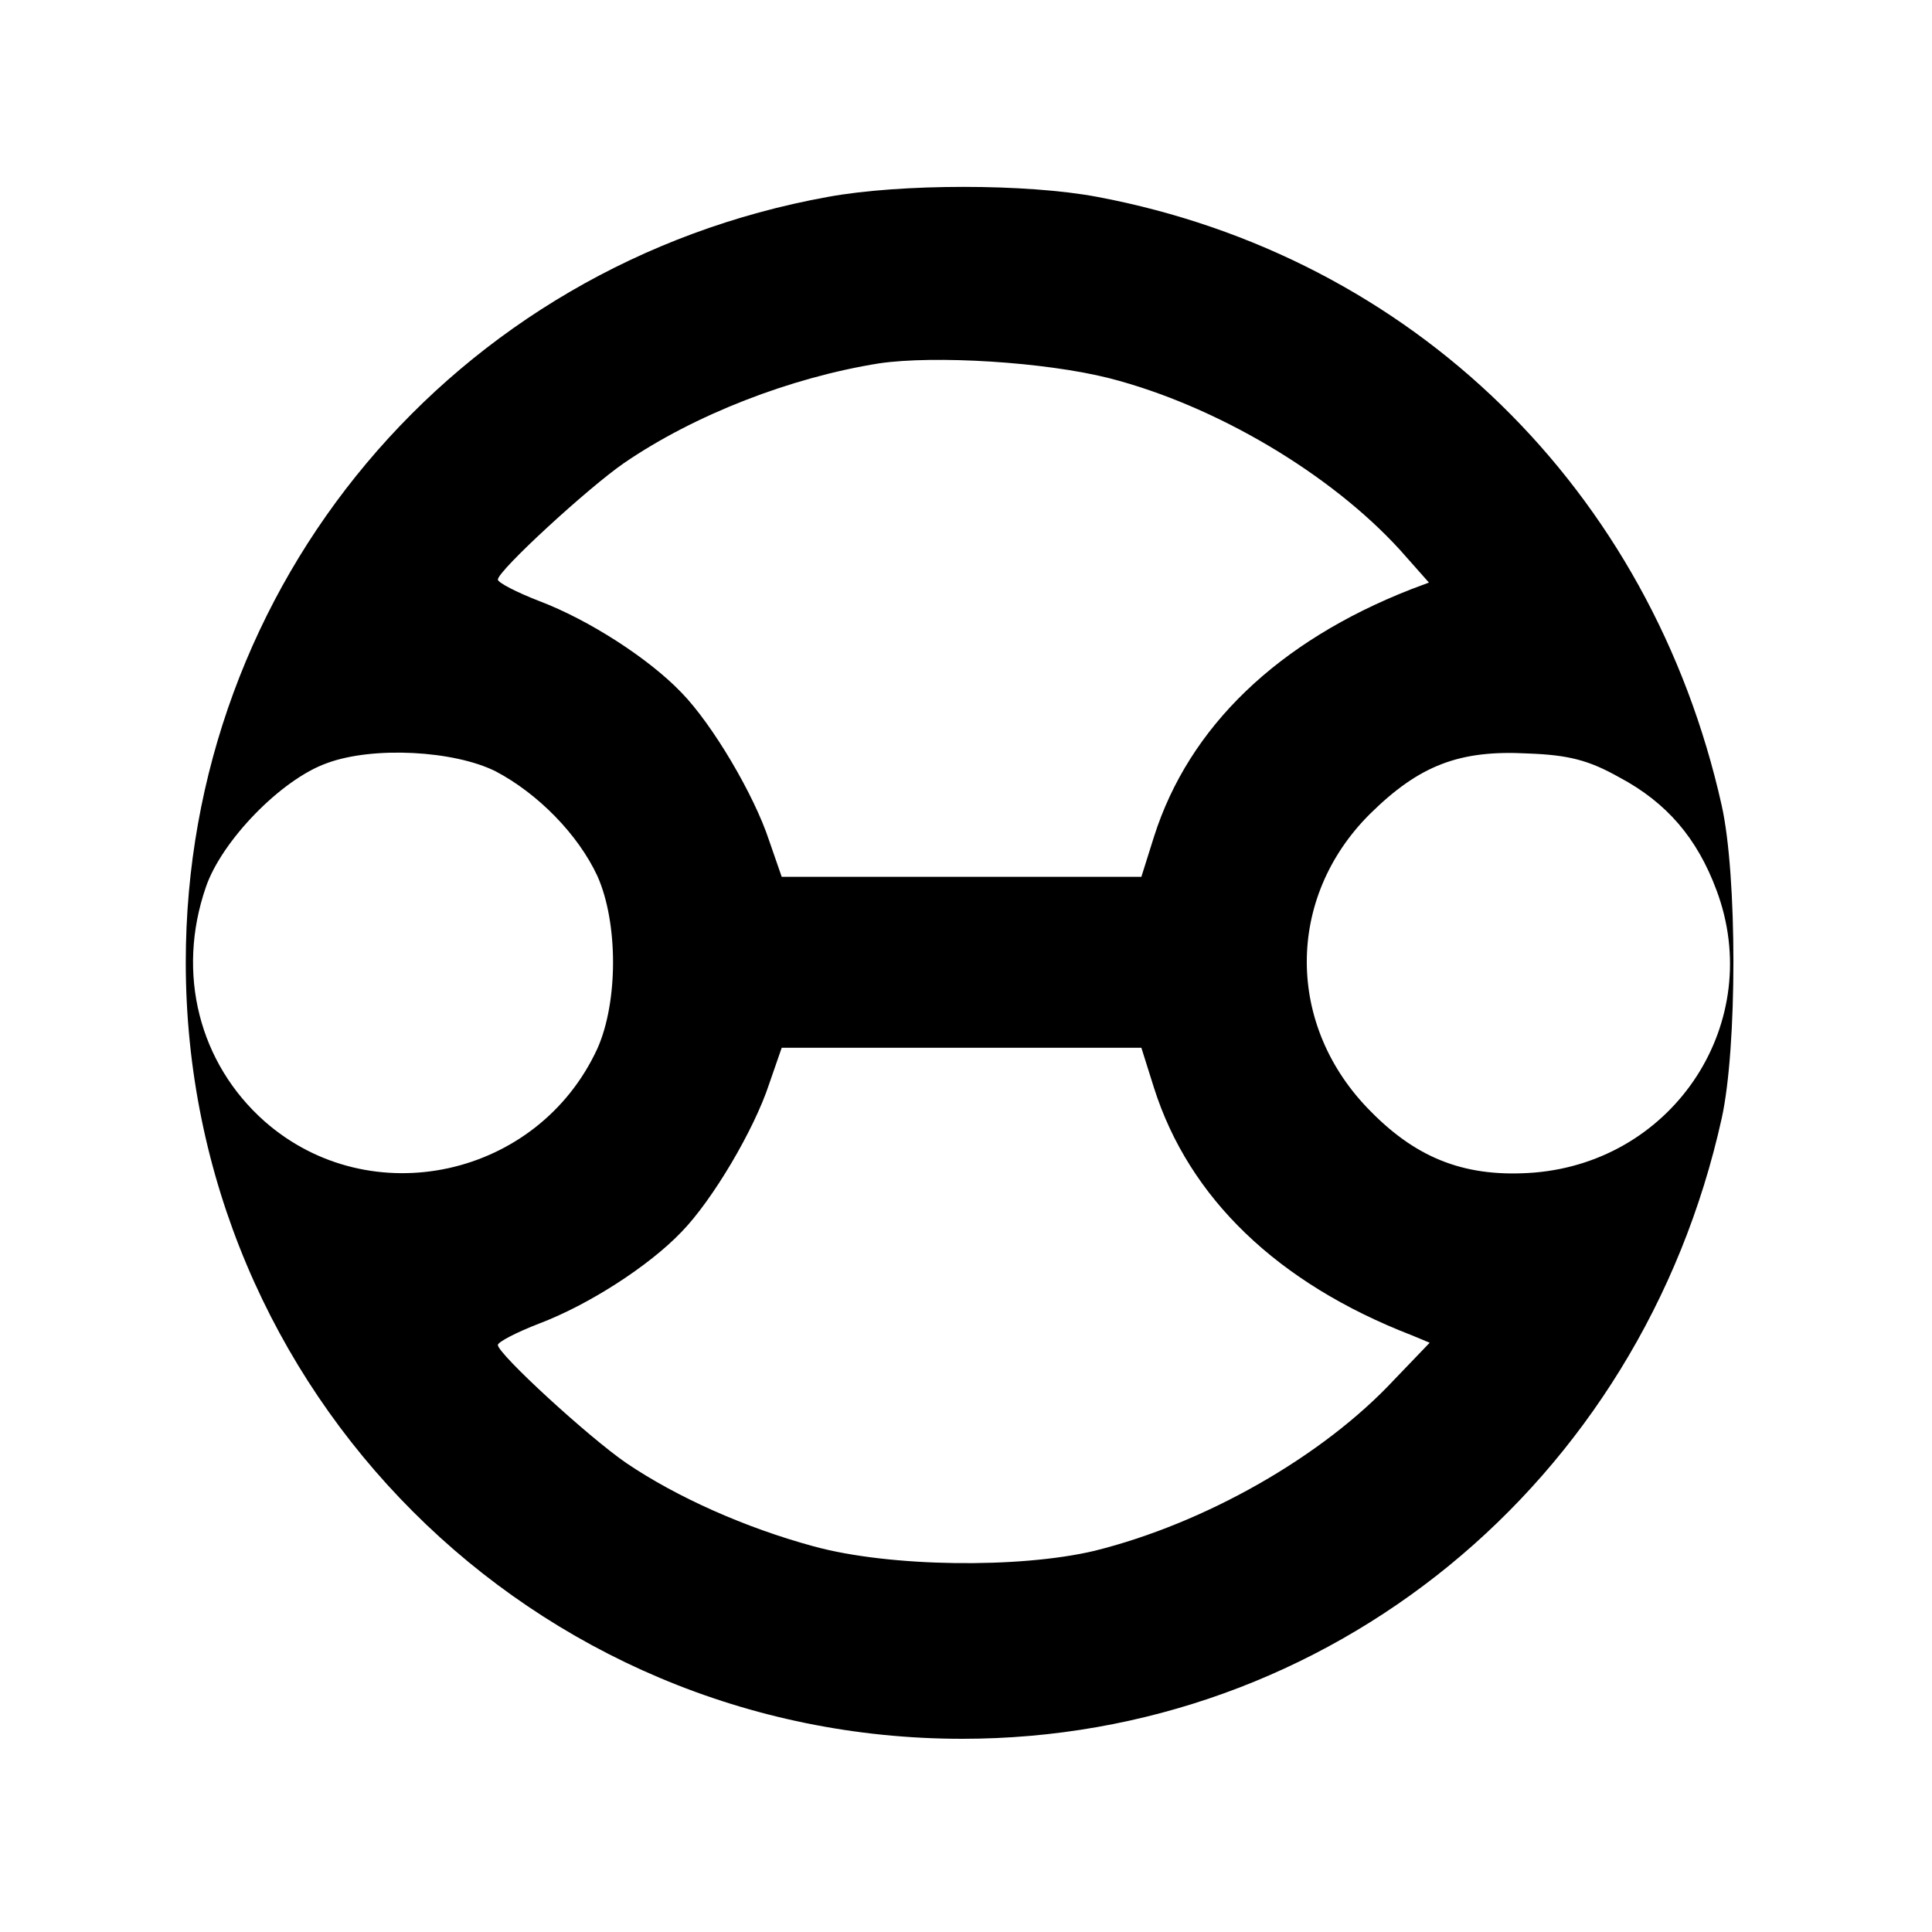 <?xml version="1.0" standalone="no"?>
<!DOCTYPE svg PUBLIC "-//W3C//DTD SVG 20010904//EN"
 "http://www.w3.org/TR/2001/REC-SVG-20010904/DTD/svg10.dtd">
<svg version="1.0" xmlns="http://www.w3.org/2000/svg"
 width="260pt" height="260pt" viewBox="0 0 260 260"
 preserveAspectRatio="xMidYMid meet">
<g transform="translate(0,260) scale(0.1,-0.1)"
fill="#000000" stroke="none">
<path d="M1114 2335 c-503 -91 -864 -521 -864 -1030 0 -578 467 -1045 1045
-1045 493 0 913 343 1022 835 21 95 21 327 0 421 -95 425 -416 739 -840 819
-95 18 -265 18 -363 0z m379 -244 c144 -37 298 -129 391 -231 l39 -44 -24 -9
c-179 -70 -299 -185 -346 -333 l-17 -54 -242 0 -242 0 -17 49 c-20 61 -76 156
-118 199 -44 46 -125 98 -191 123 -31 12 -56 25 -56 29 0 12 122 124 170 157
95 65 224 115 343 134 75 11 223 2 310 -20z m-826 -529 c57 -30 111 -85 137
-141 28 -63 28 -169 0 -232 -80 -174 -306 -223 -448 -98 -88 78 -119 199 -79
315 21 62 101 145 163 167 62 23 171 17 227 -11z m1512 -8 c64 -34 105 -82
131 -152 66 -176 -55 -364 -245 -380 -90 -7 -156 17 -220 82 -115 115 -115
288 -1 401 66 65 120 86 212 81 55 -2 82 -9 123 -32z m-626 -418 c47 -148 166
-263 347 -333 l24 -10 -48 -50 c-96 -103 -254 -193 -403 -230 -101 -24 -276
-22 -378 6 -92 25 -184 66 -252 112 -51 35 -173 147 -173 159 0 4 25 17 56 29
66 25 147 77 191 123 42 43 98 138 118 199 l17 49 242 0 242 0 17 -54z"/>
</g>
</svg>

